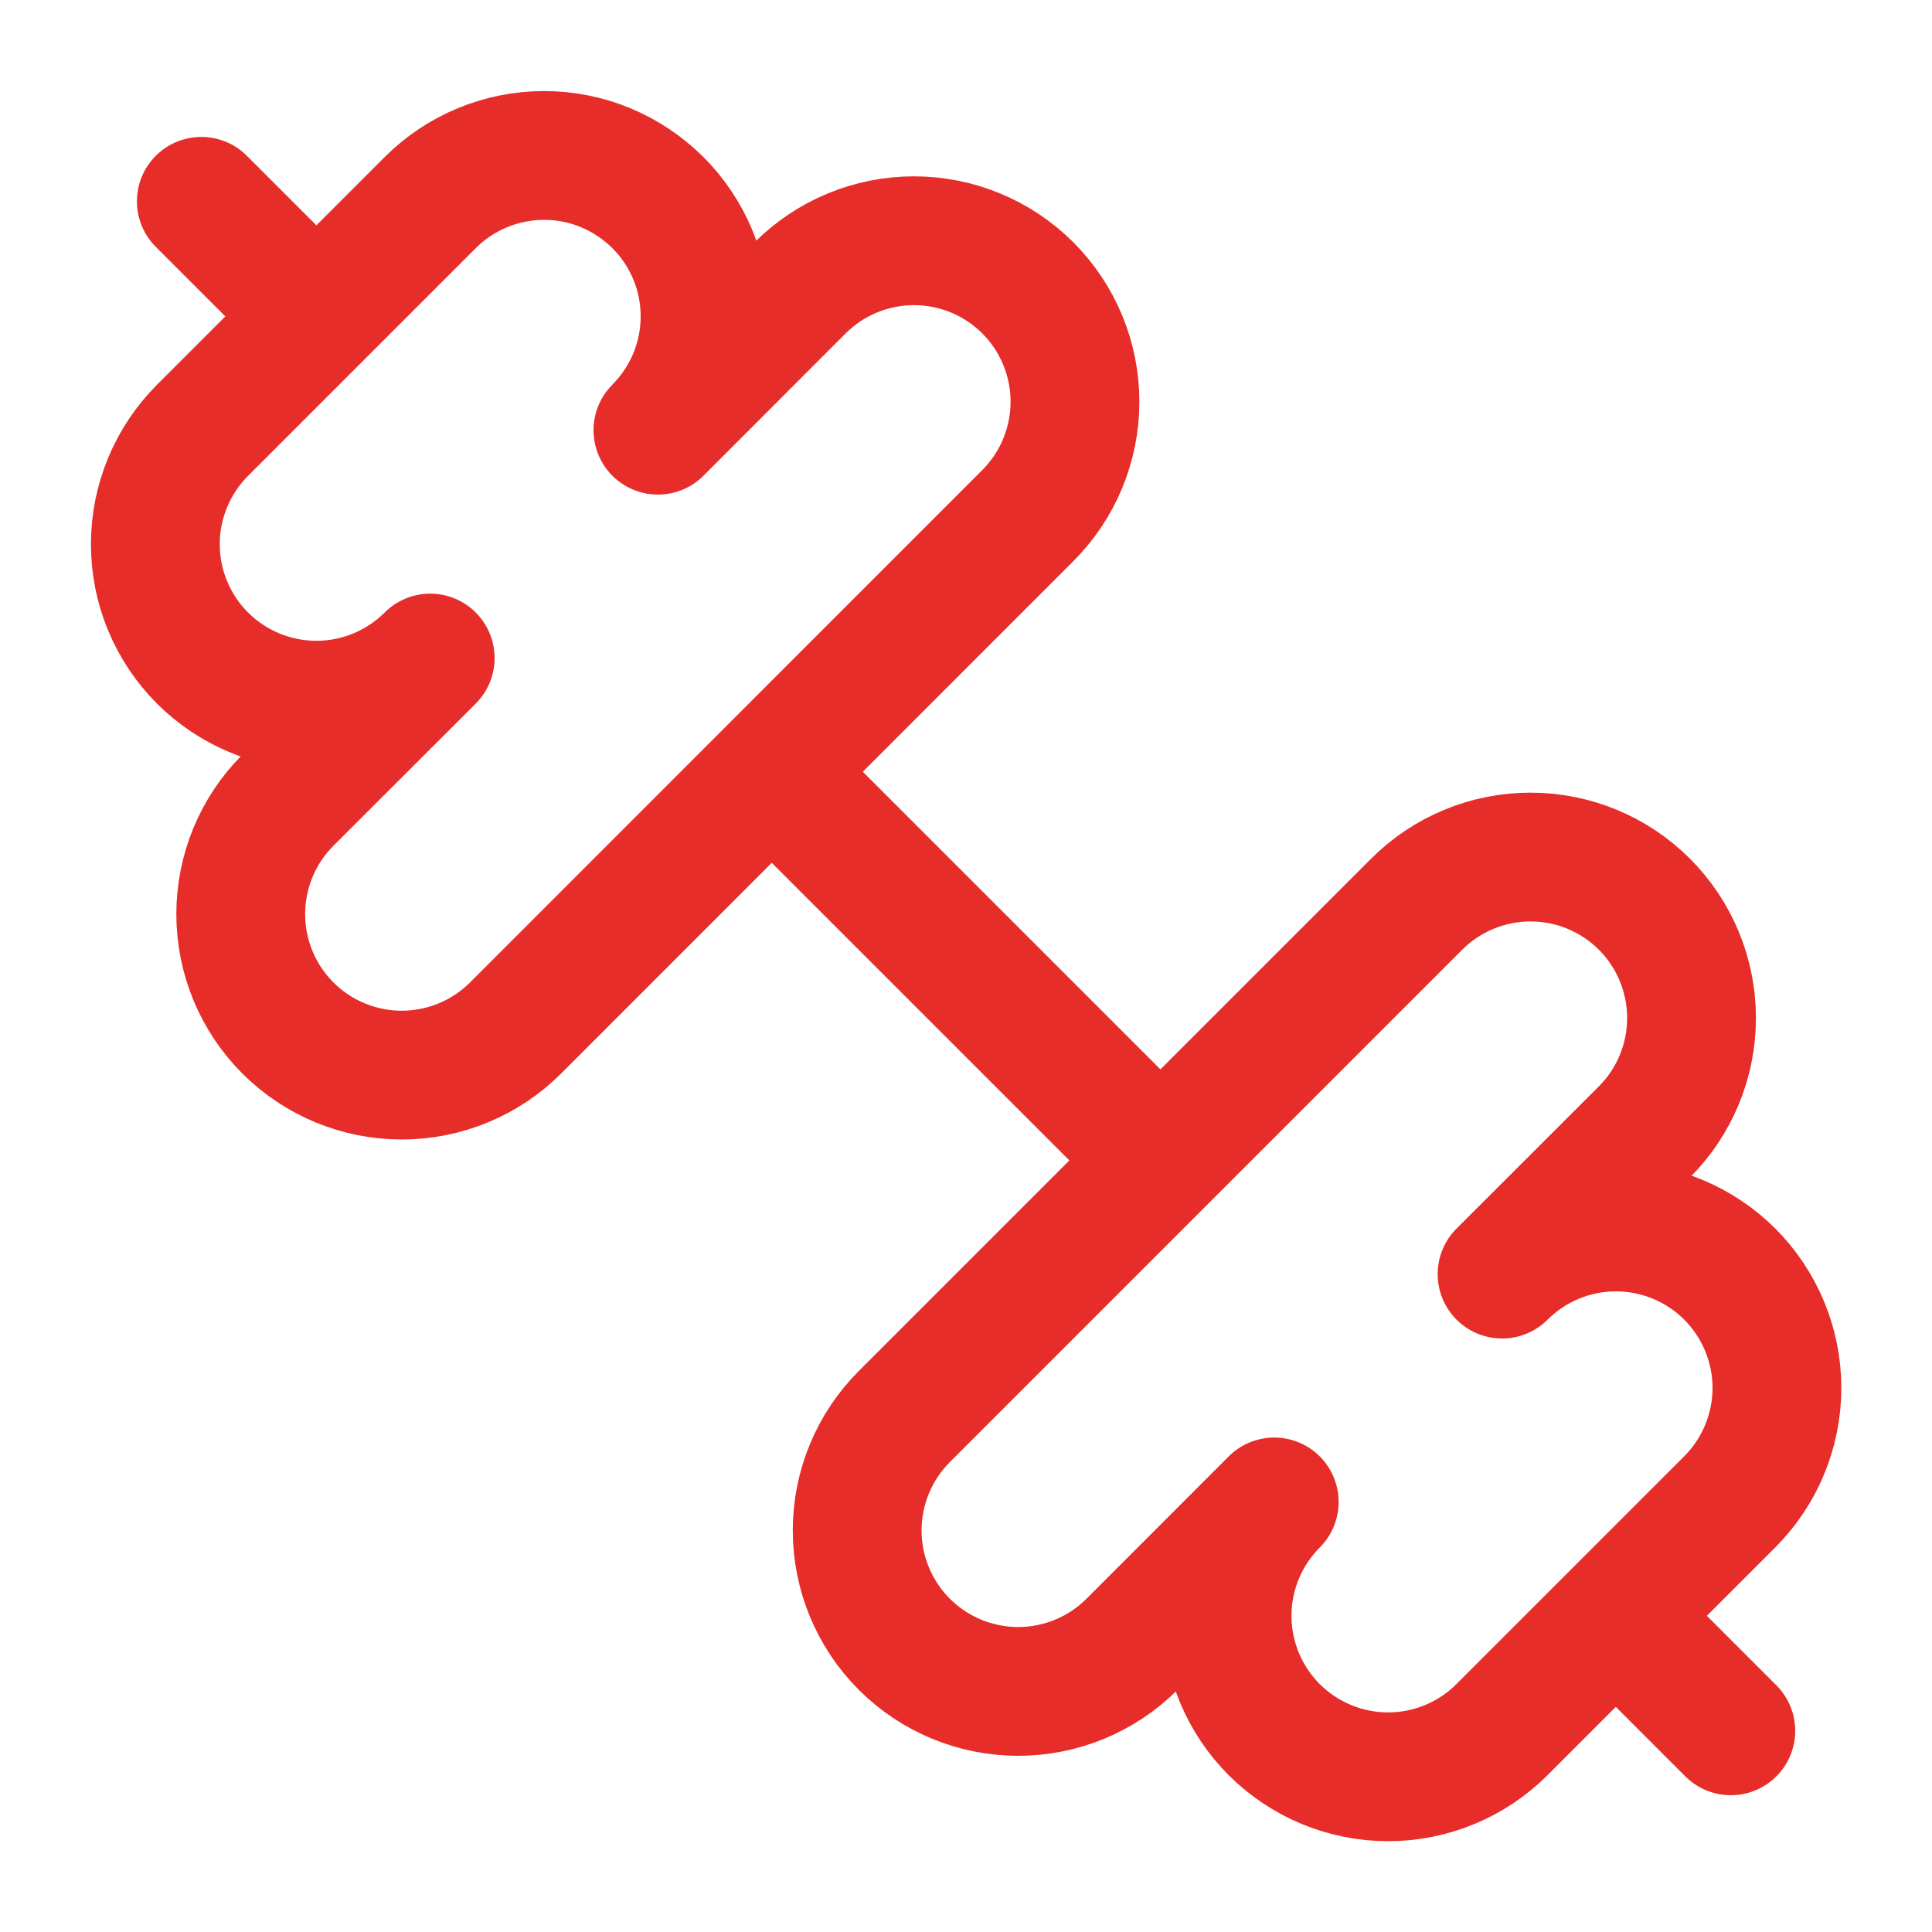 <svg fill="none" height="15" viewBox="0 0 15 15" width="15" xmlns="http://www.w3.org/2000/svg" xmlns:xlink="http://www.w3.org/1999/xlink"><clipPath id="a"><path d="m0 0h15v15h-15z"/></clipPath><g clip-path="url(#a)"><path d="m9 9-3-3m7.438 7.438-.875-.875m-10.125-10.125-.875-.875m10.098 11.866c-.234.234-.552.366-.884.366-.332 0-.649-.132-.884-.366-.234-.234-.366-.552-.366-.884-0-.332.132-.649.366-.884l-1.104 1.105c-.234.234-.552.366-.884.366-.332 0-.65-.132-.884-.366-.234-.234-.366-.552-.366-.884s.132-.65.366-.884l3.978-3.978c.234-.234.552-.366.884-.366s.65.132.884.366c.234.234.366.552.366.884 0 .332-.132.65-.366.884l-1.105 1.104c.234-.234.552-.366.884-.366.332 0.0.649.132.884.366.234.235.366.552.366.884-0.0.332-.132.649-.366.884zm-7.658-5.448c-.234.234-.552.366-.884.366s-.65-.132-.884-.366c-.234-.234-.366-.552-.366-.884s.132-.65.366-.884l1.105-1.104c-.116.116-.254.208-.406.271-.152.063-.314.095-.478.095-.332-0-.649-.132-.884-.366-.116-.116-.208-.254-.271-.406-.063-.152-.095-.314-.095-.478 0-.332.132-.649.366-.884l1.768-1.768c.234-.234.552-.366.884-.366.164-0.0.327.032.478.095.152.063.289.155.406.271.116.116.208.254.271.405.063.152.095.314.095.478 0.0.164-.032.327-.095.478-.063.152-.155.289-.271.406l1.104-1.105c.234-.234.552-.366.884-.366s.65.132.884.366c.234.234.366.552.366.884s-.132.65-.366.884z" stroke="#e62d2a" stroke-linecap="round" stroke-linejoin="round"/></g></svg>